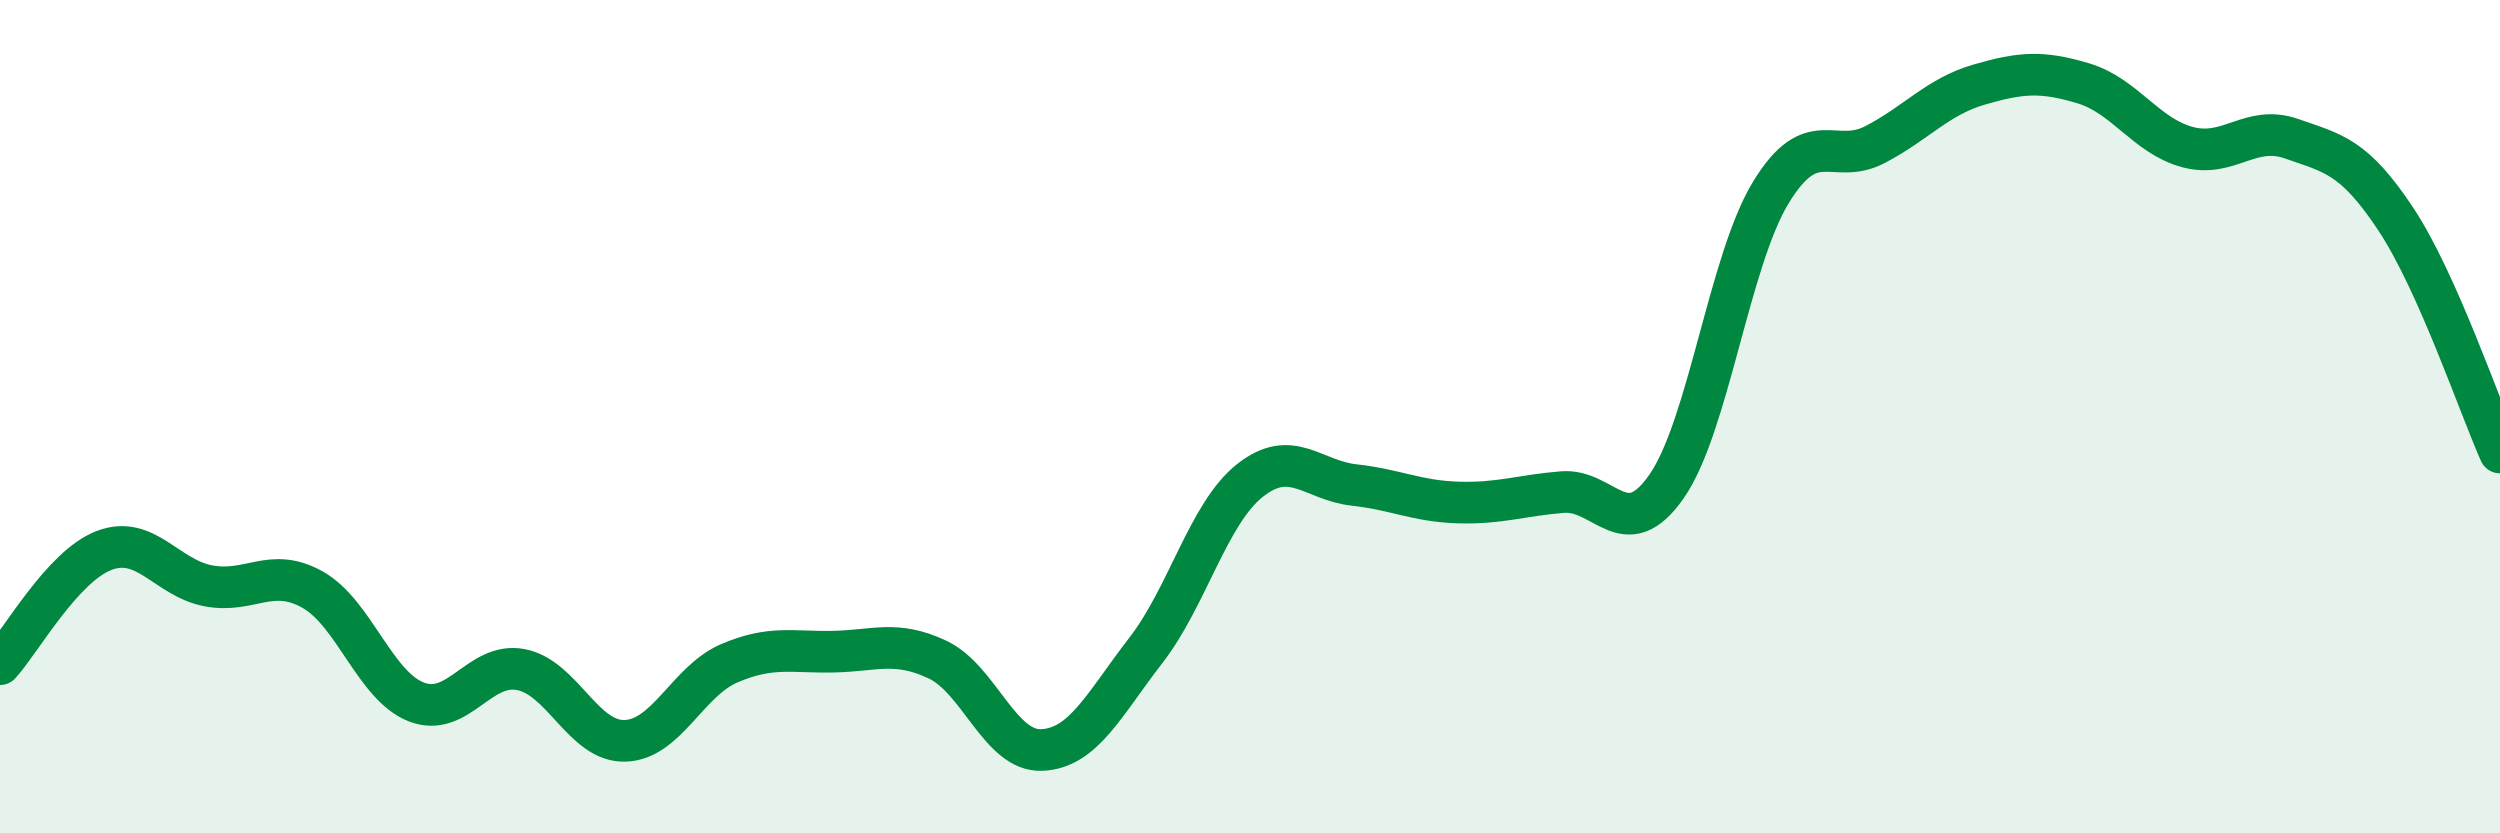
    <svg width="60" height="20" viewBox="0 0 60 20" xmlns="http://www.w3.org/2000/svg">
      <path
        d="M 0,15.94 C 0.5,15.39 1.5,13.59 2.5,13.21 C 3.5,12.83 4,13.87 5,14.06 C 6,14.25 6.5,13.59 7.5,14.15 C 8.5,14.71 9,16.47 10,16.85 C 11,17.23 11.5,15.88 12.5,16.07 C 13.5,16.26 14,17.81 15,17.78 C 16,17.75 16.5,16.35 17.5,15.92 C 18.5,15.49 19,15.66 20,15.64 C 21,15.62 21.5,15.36 22.5,15.83 C 23.5,16.3 24,18.04 25,18 C 26,17.96 26.5,16.9 27.5,15.61 C 28.5,14.32 29,12.32 30,11.53 C 31,10.74 31.5,11.53 32.5,11.64 C 33.5,11.75 34,12.03 35,12.06 C 36,12.09 36.5,11.89 37.5,11.81 C 38.5,11.73 39,13.11 40,11.67 C 41,10.23 41.5,6.26 42.5,4.62 C 43.5,2.98 44,3.99 45,3.47 C 46,2.95 46.5,2.32 47.5,2.03 C 48.5,1.74 49,1.7 50,2 C 51,2.3 51.5,3.26 52.5,3.53 C 53.5,3.8 54,2.98 55,3.33 C 56,3.68 56.5,3.75 57.5,5.26 C 58.5,6.77 59.5,9.74 60,10.86L60 20L0 20Z"
        fill="#008740"
        opacity="0.1"
        stroke-linecap="round"
        stroke-linejoin="round"
      />
      <path
        d="M 0,15.94 C 0.5,15.39 1.5,13.59 2.5,13.21 C 3.5,12.83 4,13.87 5,14.06 C 6,14.25 6.5,13.59 7.5,14.15 C 8.5,14.71 9,16.47 10,16.85 C 11,17.23 11.5,15.88 12.5,16.07 C 13.5,16.26 14,17.81 15,17.78 C 16,17.75 16.5,16.35 17.5,15.92 C 18.5,15.49 19,15.66 20,15.64 C 21,15.62 21.5,15.36 22.5,15.83 C 23.5,16.3 24,18.04 25,18 C 26,17.96 26.5,16.9 27.5,15.61 C 28.5,14.32 29,12.32 30,11.53 C 31,10.74 31.5,11.53 32.5,11.64 C 33.5,11.75 34,12.03 35,12.06 C 36,12.09 36.5,11.89 37.5,11.81 C 38.5,11.73 39,13.11 40,11.67 C 41,10.23 41.5,6.26 42.5,4.62 C 43.5,2.98 44,3.99 45,3.47 C 46,2.95 46.5,2.32 47.5,2.03 C 48.5,1.74 49,1.7 50,2 C 51,2.3 51.5,3.26 52.5,3.53 C 53.5,3.8 54,2.98 55,3.33 C 56,3.68 56.5,3.75 57.5,5.26 C 58.5,6.77 59.5,9.74 60,10.86"
        stroke="#008740"
        stroke-width="1"
        fill="none"
        stroke-linecap="round"
        stroke-linejoin="round"
      />
    </svg>
  